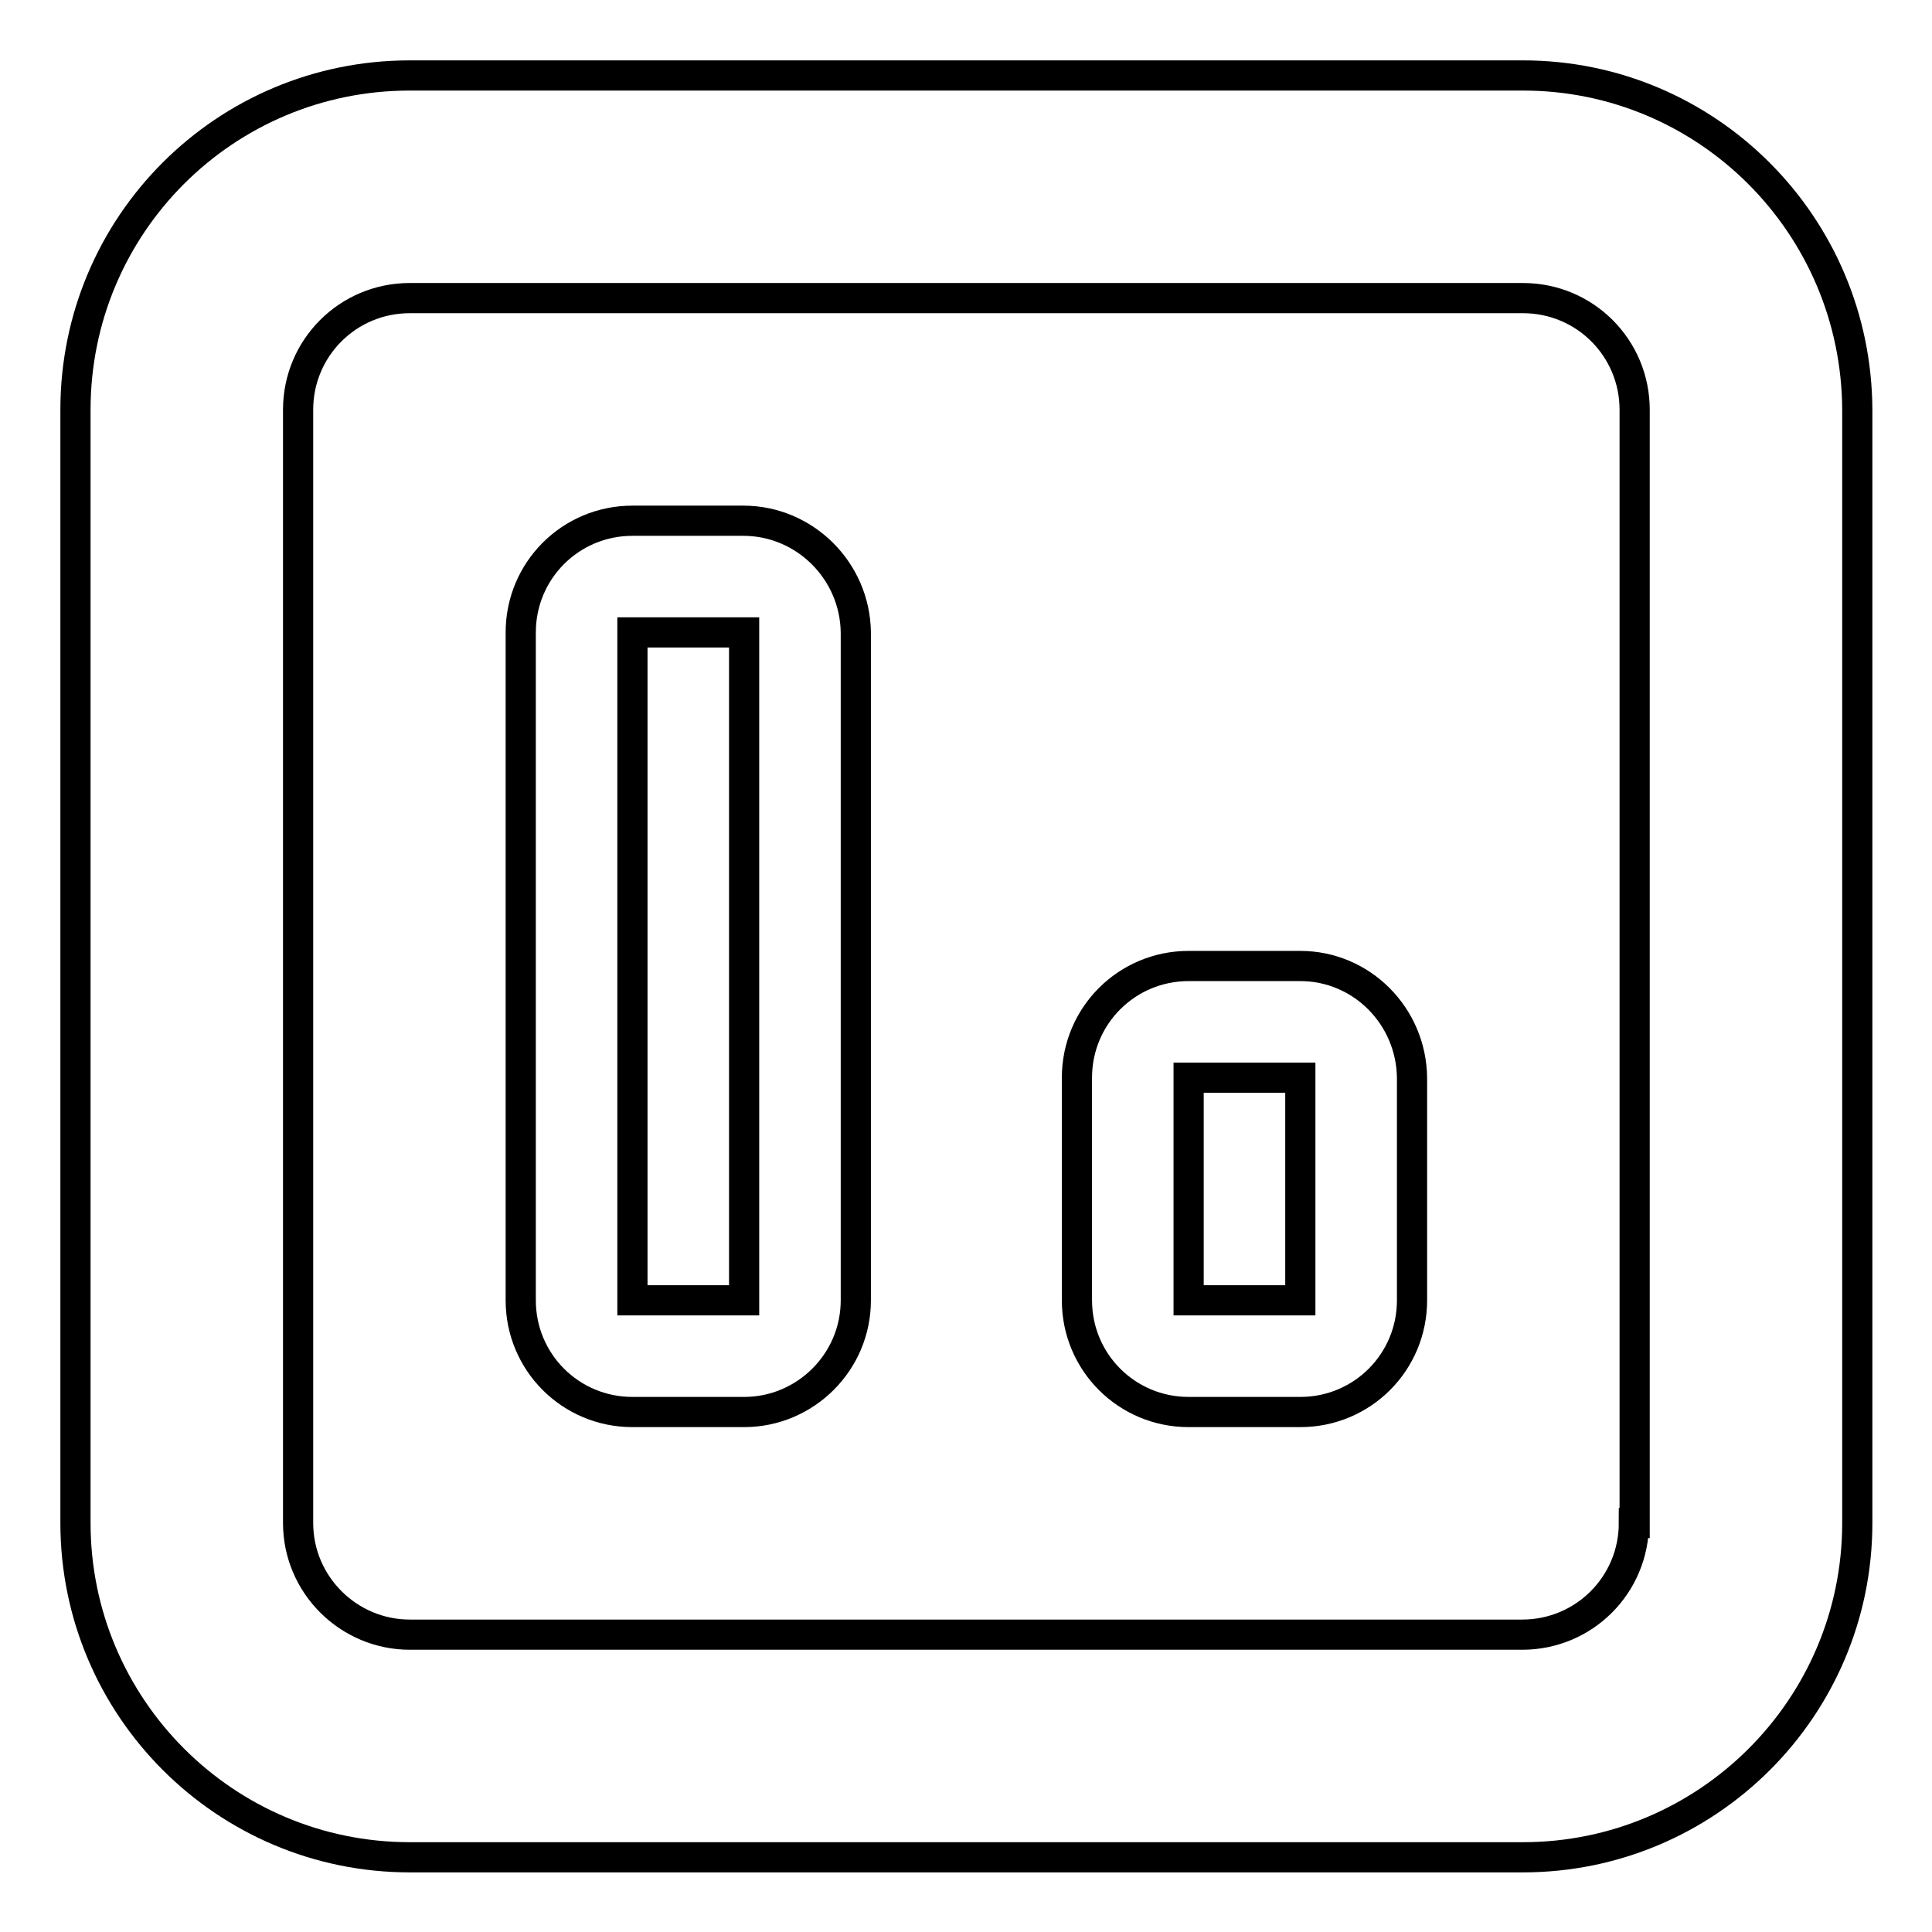 <?xml version="1.0" encoding="utf-8"?>
<!-- Svg Vector Icons : http://www.onlinewebfonts.com/icon -->
<!DOCTYPE svg PUBLIC "-//W3C//DTD SVG 1.1//EN" "http://www.w3.org/Graphics/SVG/1.1/DTD/svg11.dtd">
<svg version="1.1" xmlns="http://www.w3.org/2000/svg" xmlns:xlink="http://www.w3.org/1999/xlink" x="0px" y="0px" viewBox="0 0 256 256" enable-background="new 0 0 256 256" xml:space="preserve">
<g> <path stroke-width="4" fill-opacity="0" stroke="#000000"  d="M98.5,69H83.8C75.6,69,69,75.6,69,83.8v88.5c0,8.2,6.6,14.8,14.8,14.8h14.8c8.1,0,14.8-6.6,14.8-14.8V83.8 C113.3,75.6,106.6,69,98.5,69z M98.5,172.3H83.8V83.8h14.8V172.3z M172.3,128h-14.8c-8.2,0-14.8,6.6-14.8,14.8v29.5 c0,8.2,6.6,14.8,14.8,14.8h14.8c8.2,0,14.8-6.6,14.8-14.8v-29.5C187,134.6,180.4,128,172.3,128z M172.3,172.3h-14.8v-29.5h14.8 V172.3z M201.8,10H54.3C29.8,10,10,29.8,10,54.3v147.5c0,24.4,19.8,44.3,44.3,44.3h147.5c24.4,0,44.3-19.8,44.3-44.3V54.3 C246,29.8,226.2,10,201.8,10z M216.5,201.8c0,8.2-6.6,14.8-14.8,14.8H54.3c-8.1,0-14.8-6.6-14.8-14.8V54.3 c0-8.2,6.6-14.8,14.8-14.8h147.5c8.2,0,14.8,6.6,14.8,14.8V201.8z"/></g>
</svg>